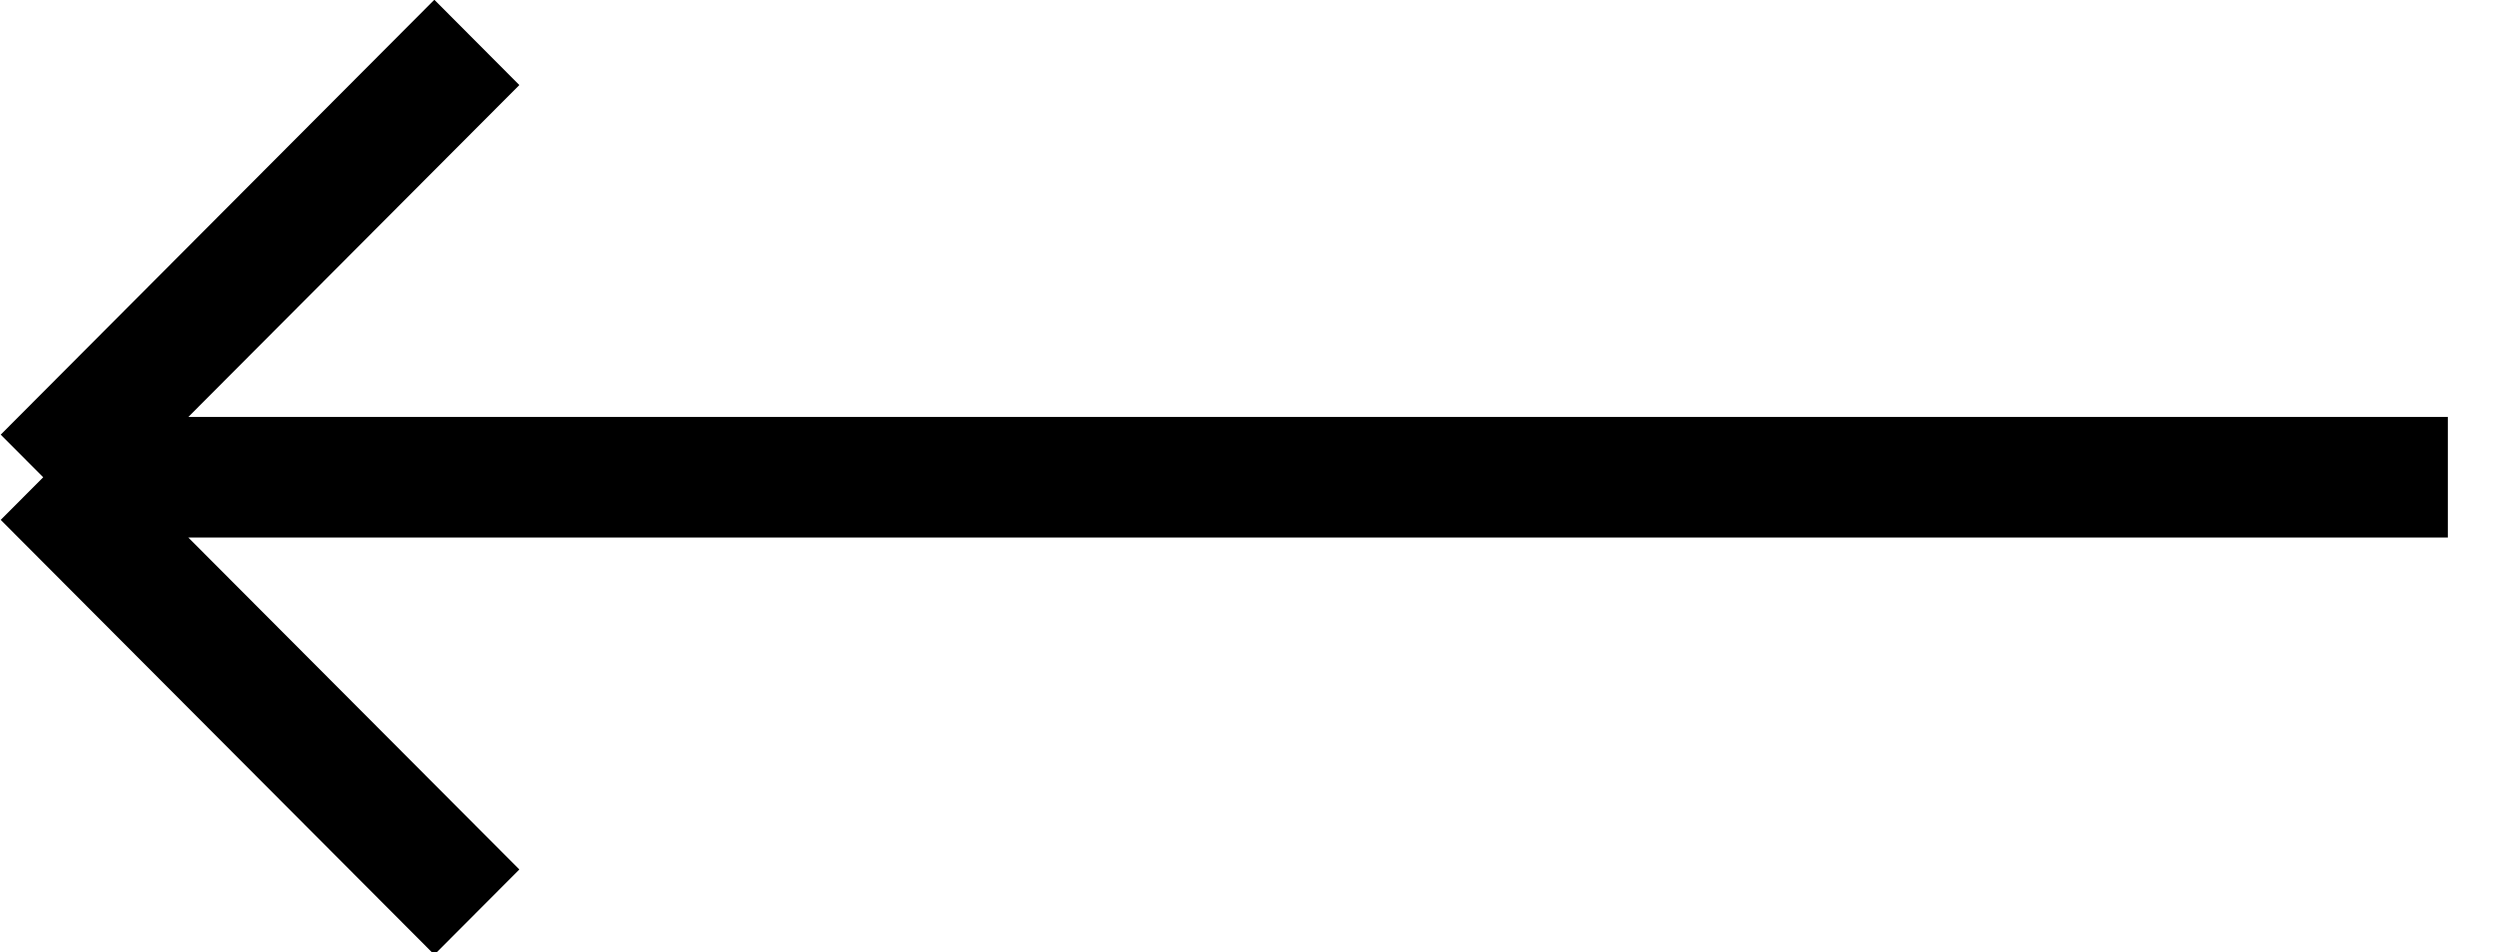 <svg class="svg-arrow  svg-arrow--left" xmlns="http://www.w3.org/2000/svg" xmlns:xlink="http://www.w3.org/1999/xlink" preserveAspectRatio="xMidYMid" width="42" height="16" viewBox="0 0 42 16">
  <path d="M41.124,9.031 C41.124,9.031 3.164,9.031 3.164,9.031 C3.164,9.031 8.725,14.607 8.725,14.607 C8.725,14.607 7.297,16.039 7.297,16.039 C7.297,16.039 0.012,8.734 0.012,8.734 C0.012,8.734 0.726,8.018 0.726,8.018 C0.726,8.018 0.012,7.302 0.012,7.302 C0.012,7.302 7.297,-0.004 7.297,-0.004 C7.297,-0.004 8.725,1.429 8.725,1.429 C8.725,1.429 3.164,7.005 3.164,7.005 C3.164,7.005 41.124,7.005 41.124,7.005 C41.124,7.005 41.124,9.031 41.124,9.031 Z" id="path-1" class="cls-2" fill-rule="evenodd"/>
</svg>

